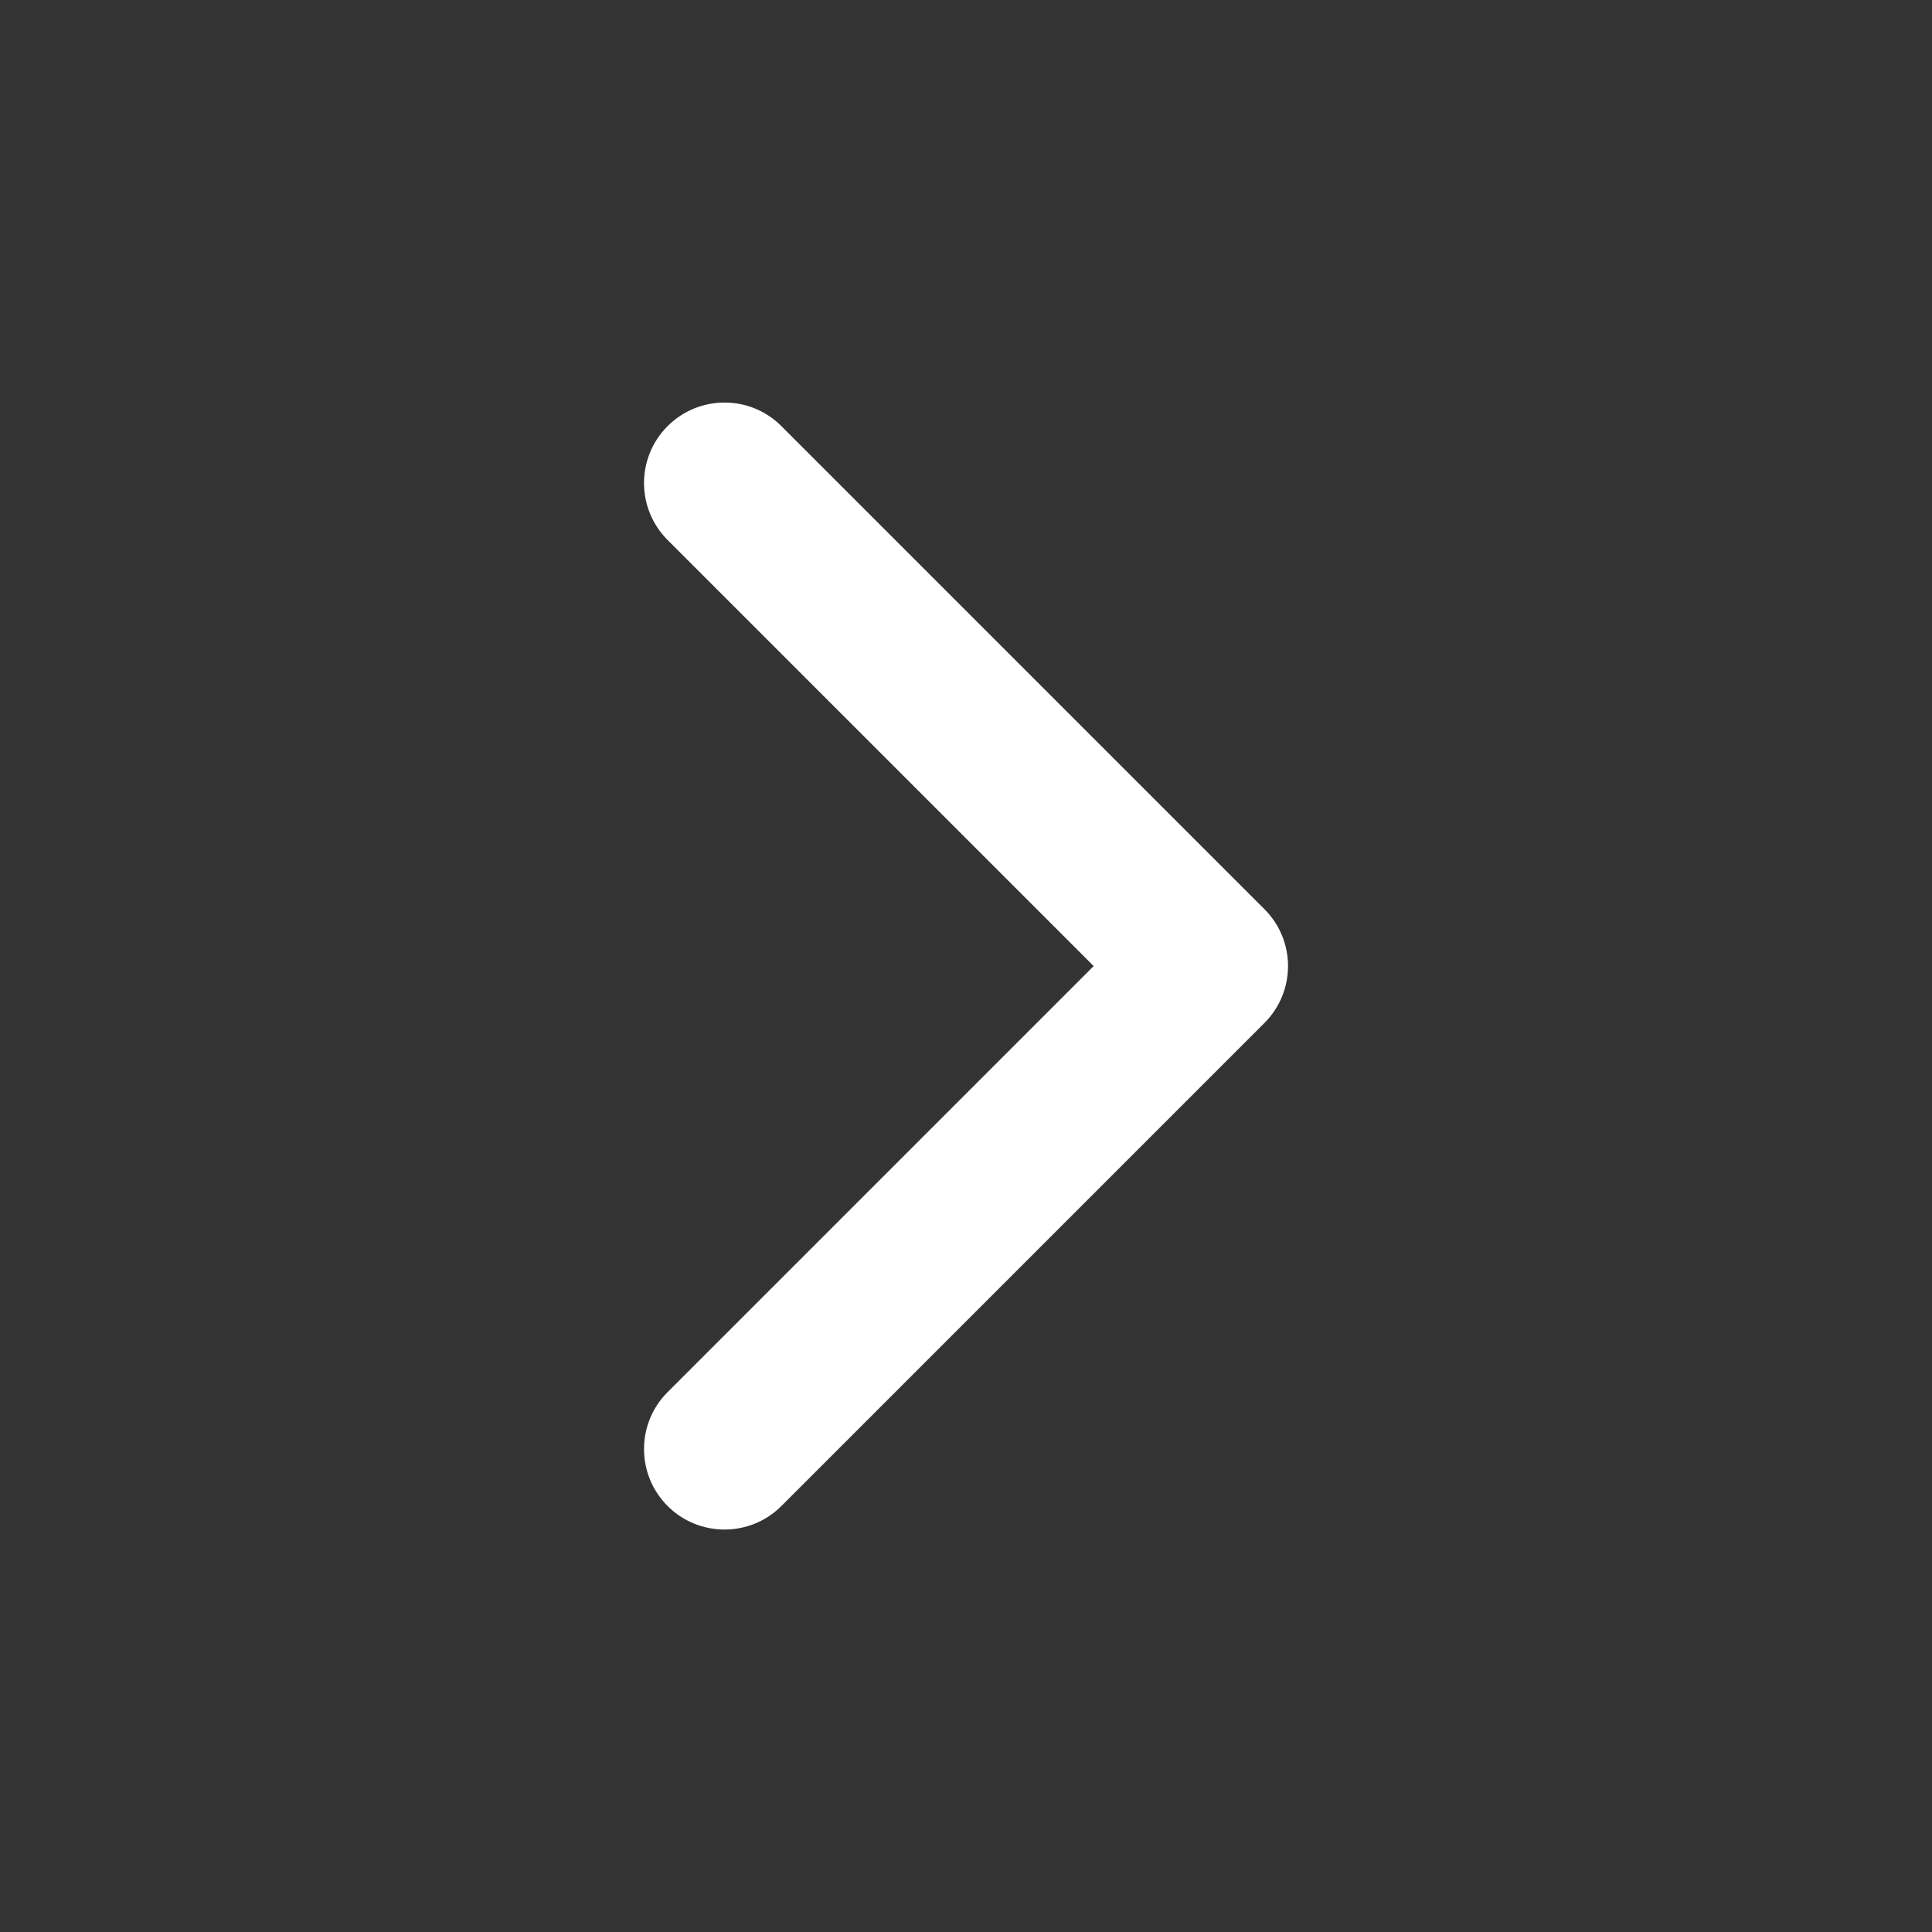 <svg width="28" height="28" viewBox="0 0 28 28" fill="none" xmlns="http://www.w3.org/2000/svg">
<rect x="0" y="0" width="28" height="28" fill="#333333" stroke="none"/>
<g id="chevron-right">
<path id="Icon (Stroke)" fill-rule="evenodd" clip-rule="evenodd" d="M9.675 6.176C10.131 5.72 10.87 5.72 11.325 6.176L18.325 13.176C18.781 13.631 18.781 14.37 18.325 14.826L11.325 21.826C10.87 22.281 10.131 22.281 9.675 21.826C9.22 21.37 9.22 20.631 9.675 20.176L15.85 14.001L9.675 7.826C9.22 7.37 9.22 6.631 9.675 6.176Z" fill="white"/>
</g>
</svg>
